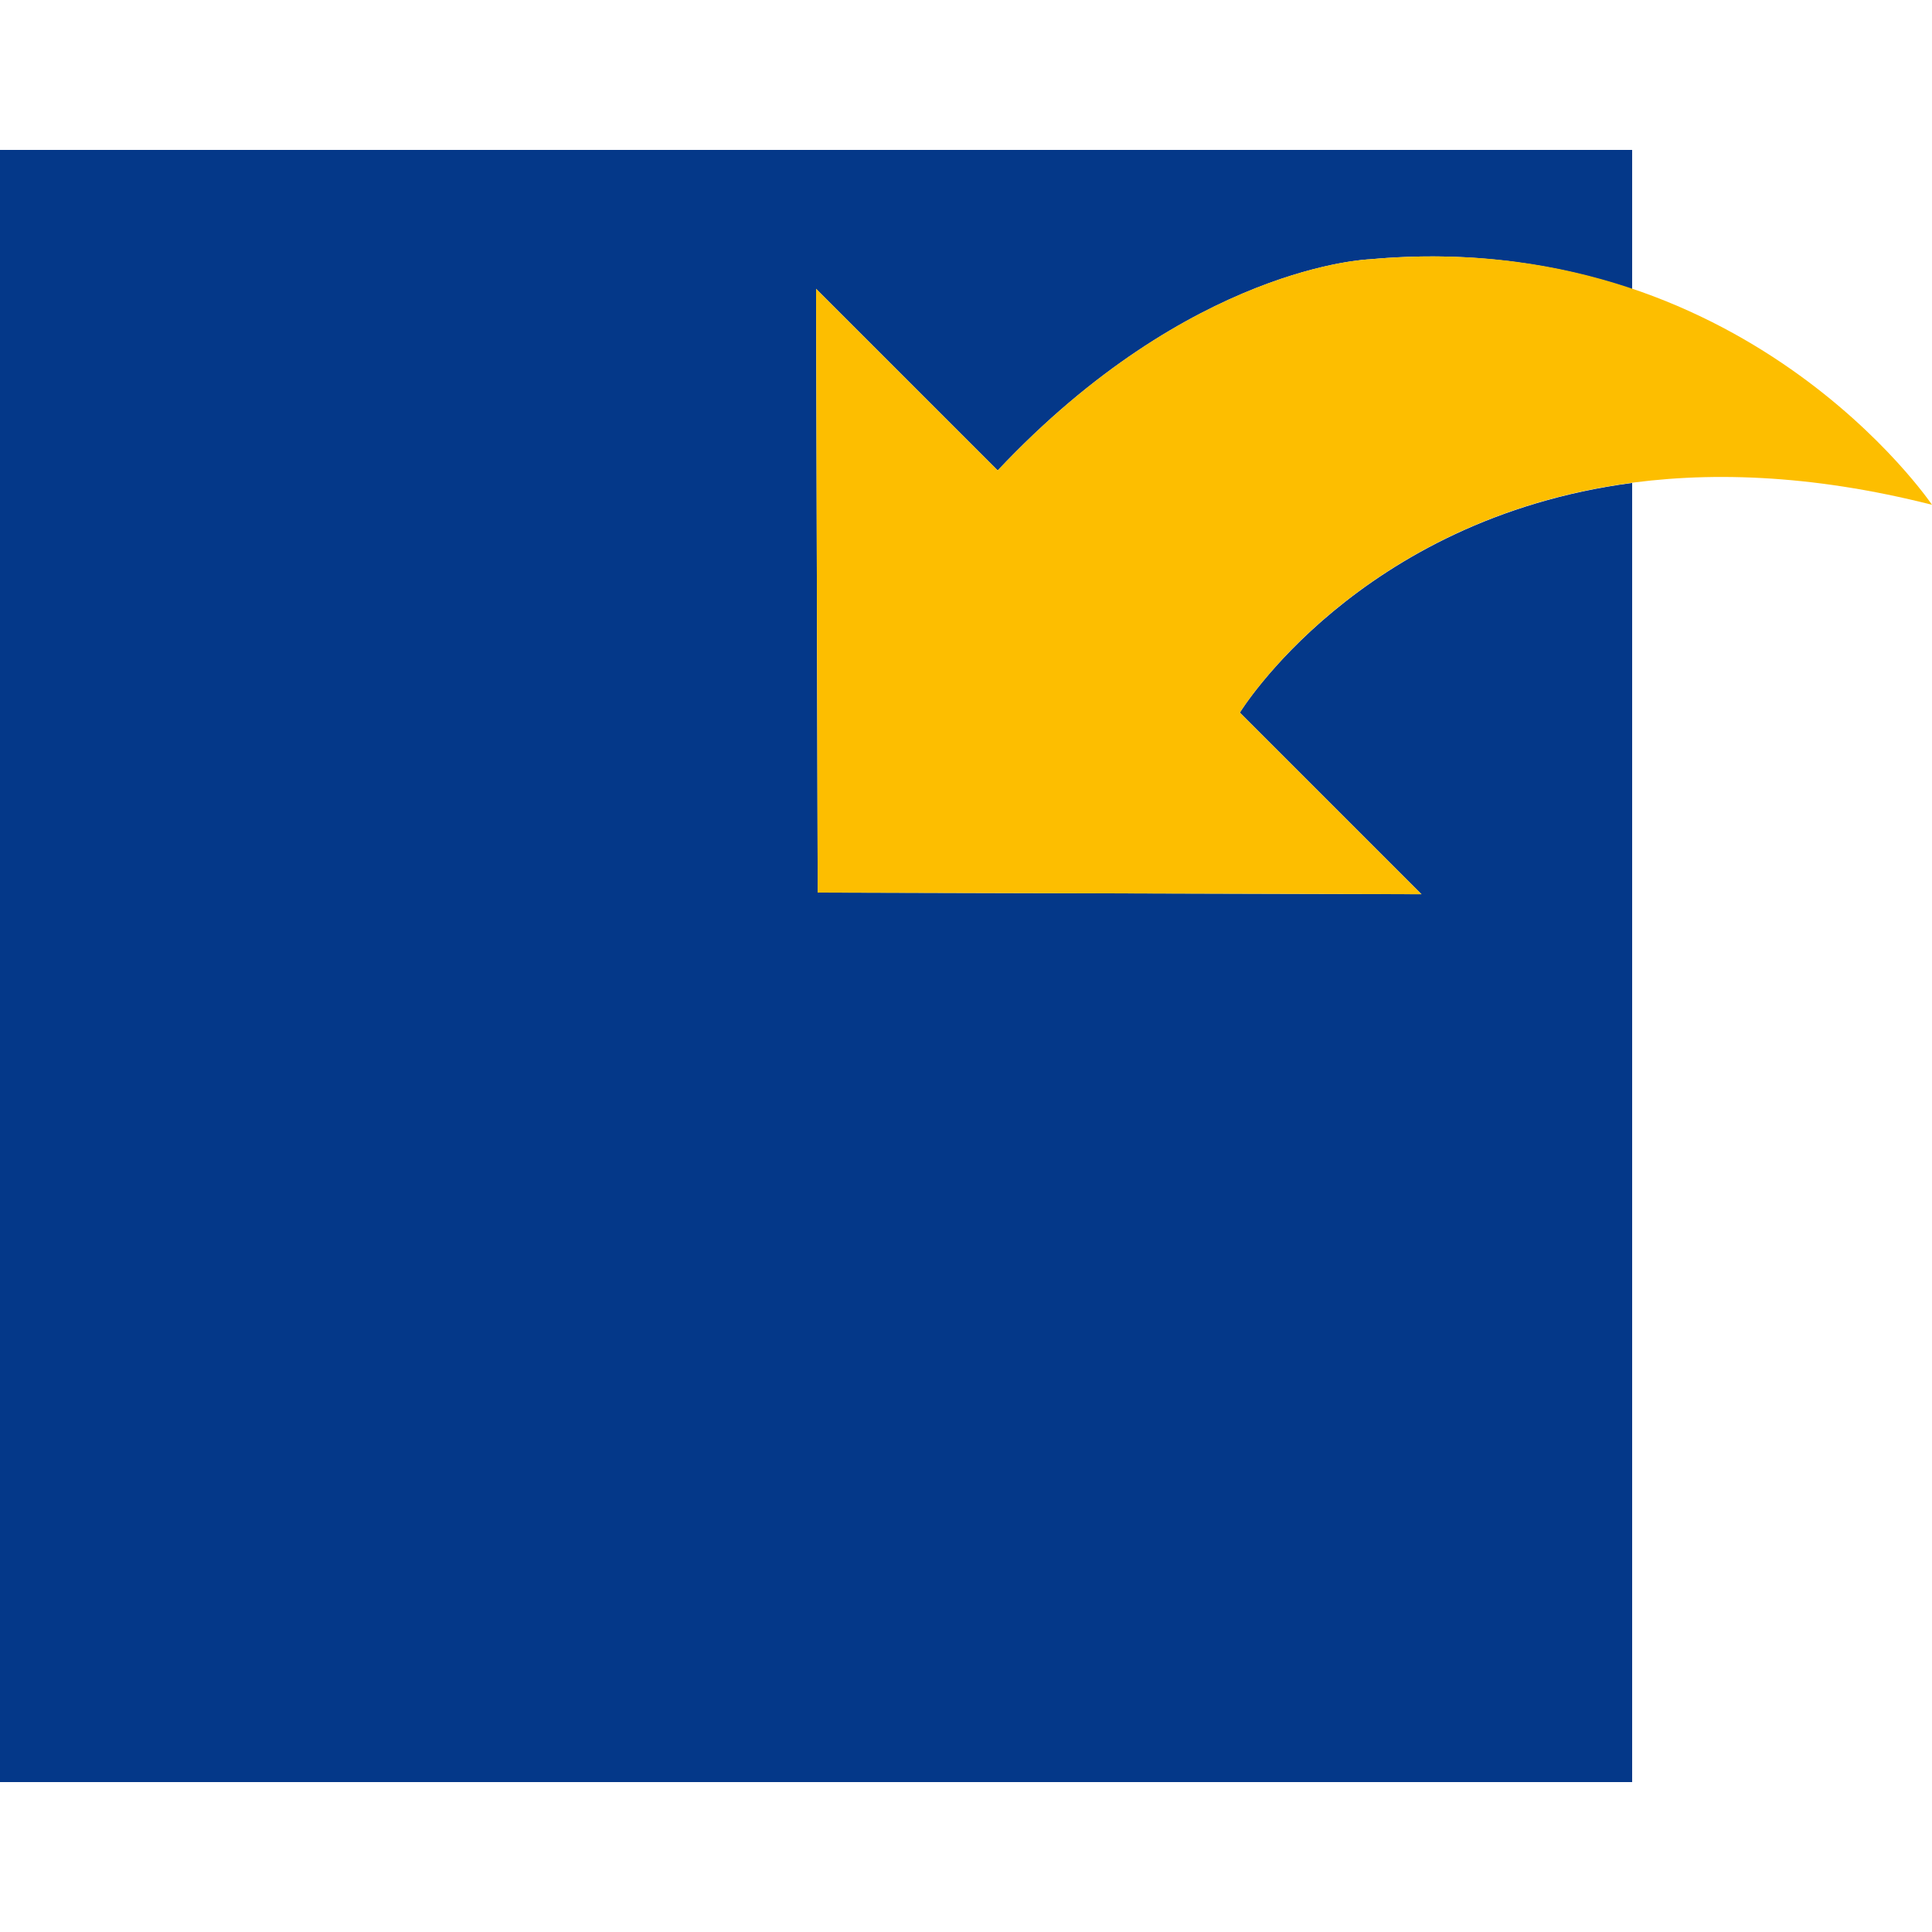 <?xml version="1.0" encoding="UTF-8"?> <svg xmlns="http://www.w3.org/2000/svg" xmlns:xlink="http://www.w3.org/1999/xlink" version="1.1" id="Capa_1" x="0px" y="0px" viewBox="0 0 54.451 54.451" style="enable-background:new 0 0 54.451 54.451;" xml:space="preserve" width="512px" height="512px" class=""><g><path style="fill:#043889" d="M34.944,20.083l5.119,5.119l-17.017-0.046L23,8.14l5.119,5.119 c5.444-5.782,10.483-5.951,10.483-5.951C41.456,7.046,43.914,7.445,46,8.151V4.226H0v46h46V13.611 C38.281,14.631,34.944,20.083,34.944,20.083z" data-original="#E7ECED" class="" data-old_color="#E7ECED"></path><path style="fill:#FDBE00" d="M28.119,13.258L23,8.14l0.046,17.017l17.017,0.046l-5.119-5.119c0,0,5.712-9.359,19.507-5.857 c0,0-5.318-7.884-15.849-6.919C38.602,7.307,33.562,7.477,28.119,13.258z" data-original="#ED8A19" class="active-path" data-old_color="#ED8A19"></path></g> </svg> 